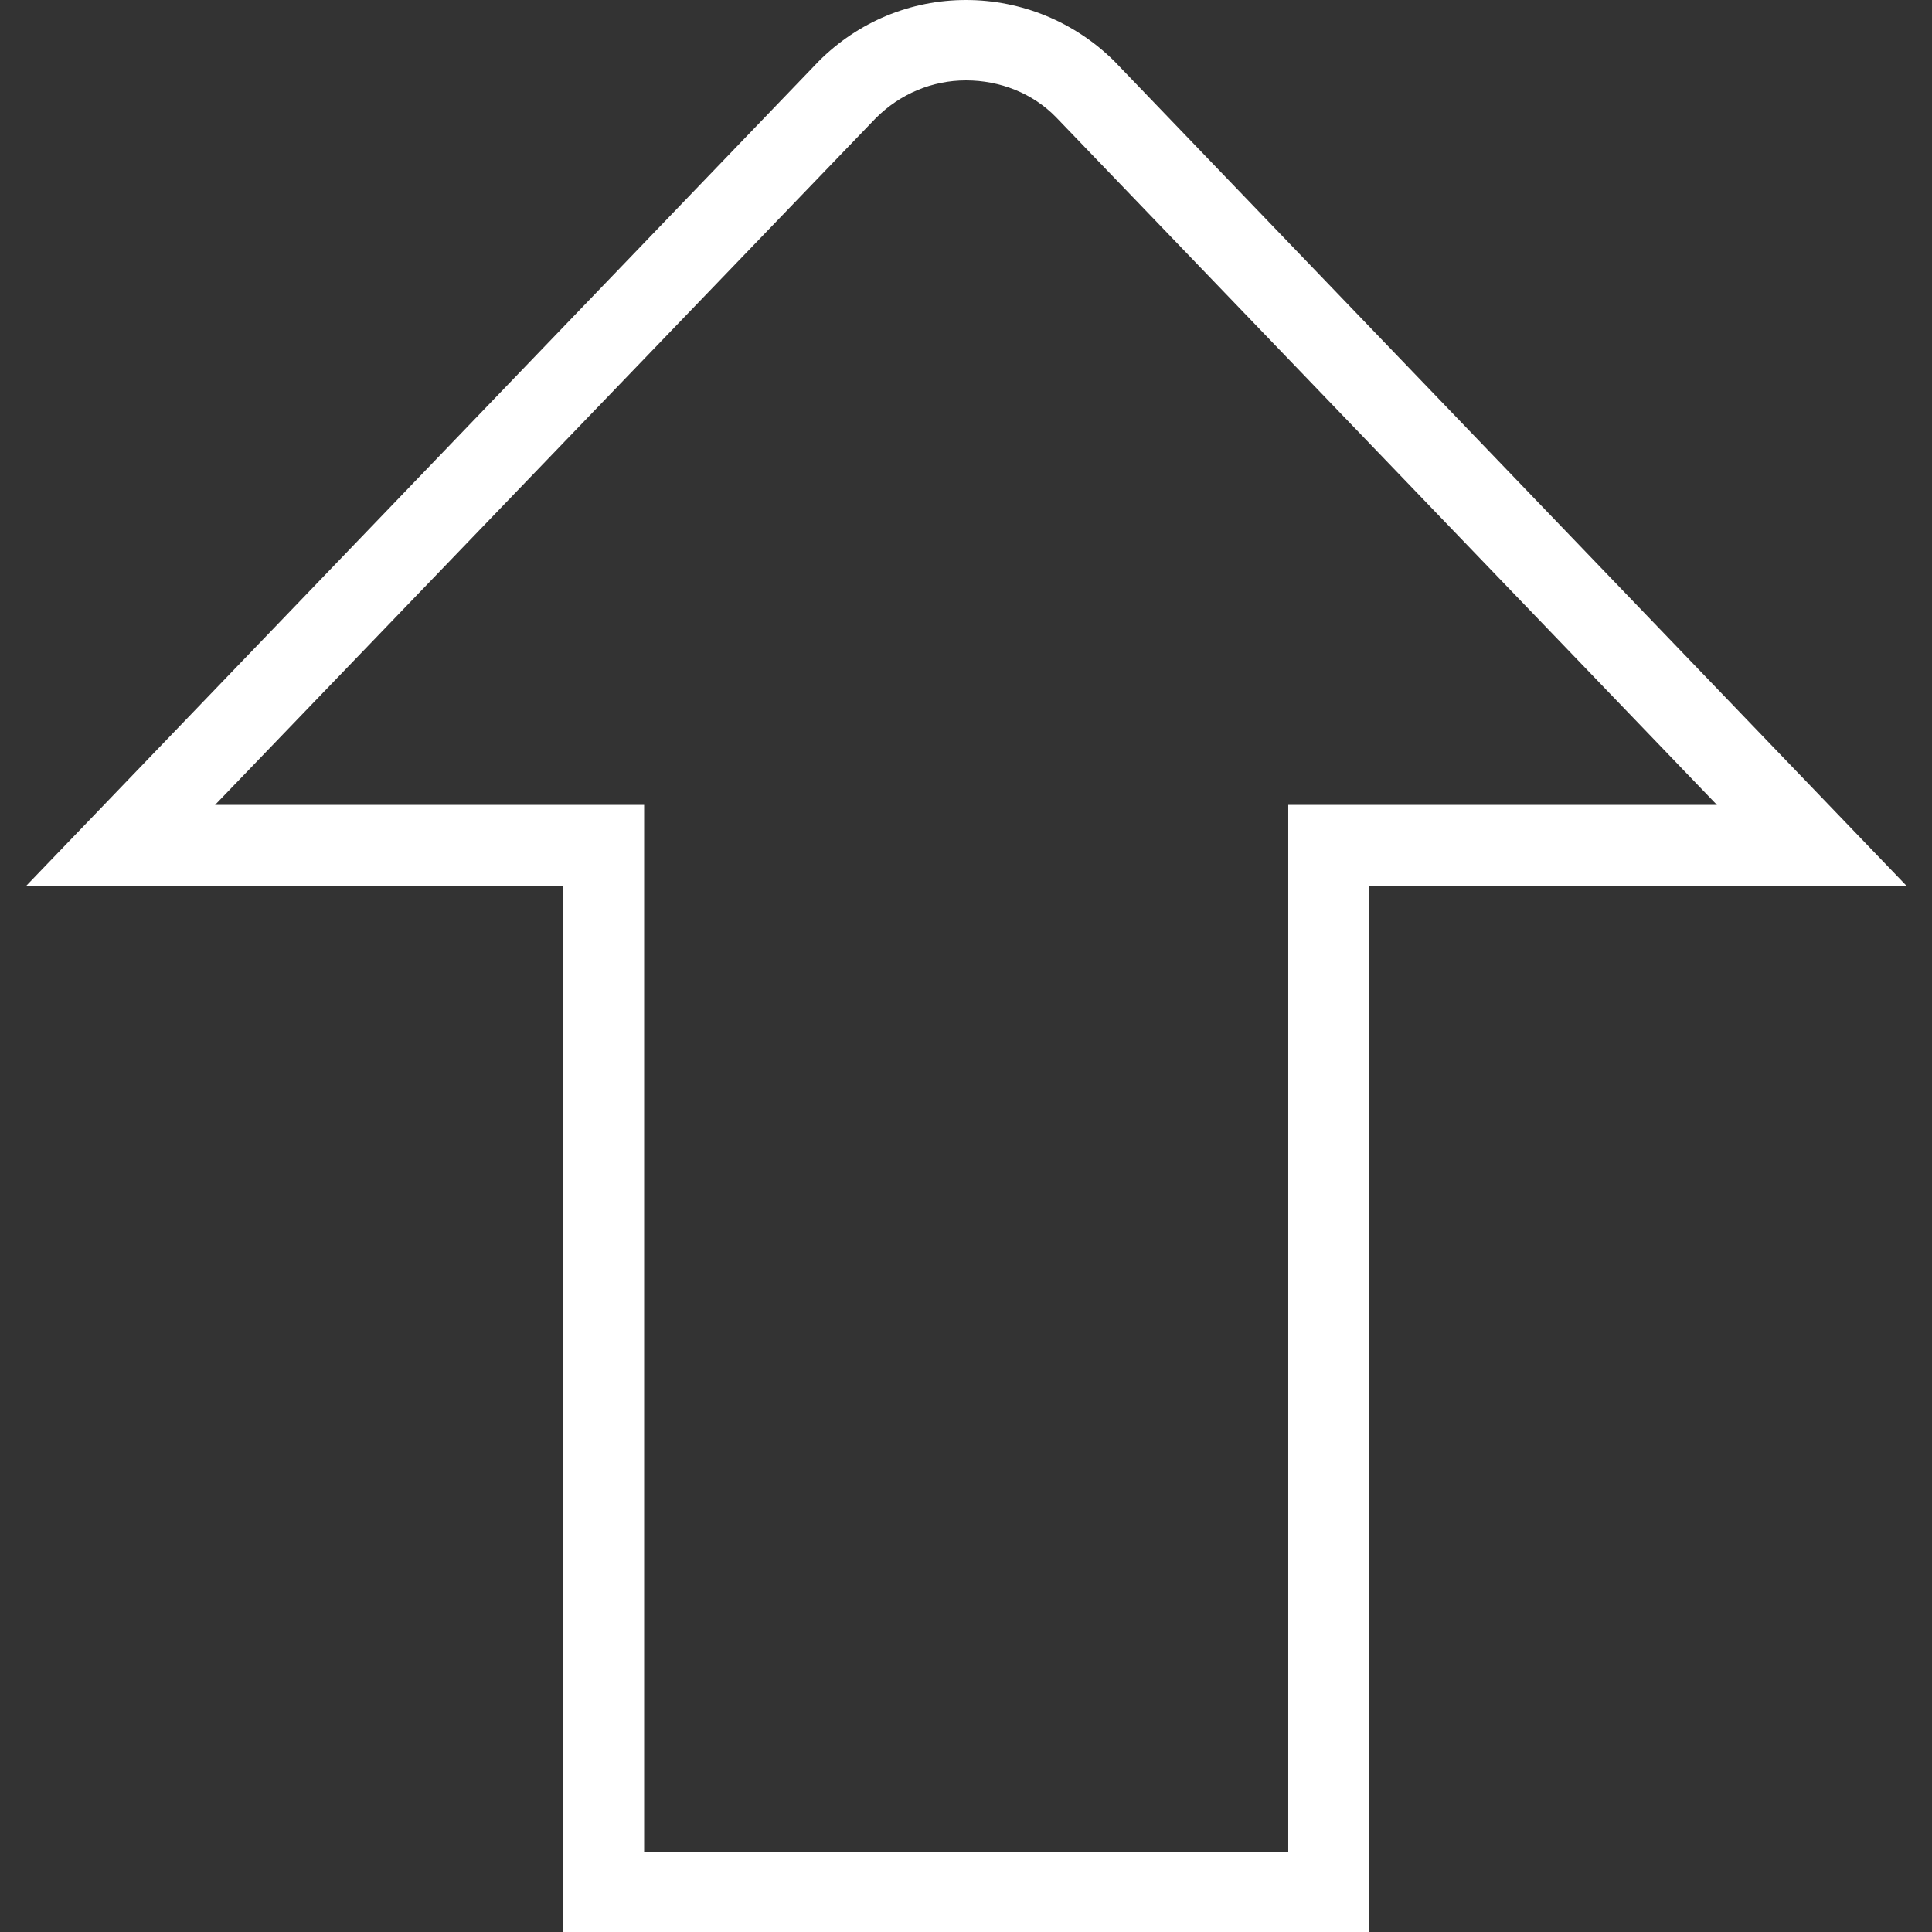 <?xml version="1.0" encoding="utf-8"?> <svg xmlns="http://www.w3.org/2000/svg" xmlns:xlink="http://www.w3.org/1999/xlink" version="1.1" id="Layer_1" x="0px" y="0px" viewBox="0 0 512 512" style="enable-background:new 0 0 512 512;" xml:space="preserve"><rect x="0" y="0" width="512" height="512" fill="#333333" stroke="none"/> <style type="text/css"> .st0{fill:#FFFFFF;} </style> <path class="st0" d="M362.7,512H149.3V234.7H7L217,16.2C227.4,5.8,241.3,0,256,0l0,0c14.7,0,28.8,5.8,39.3,16.2l209.9,218.5H362.9 V512H362.7z M170.7,490.7h170.7V213.3H455L279.9,31.1c-6.2-6.4-14.9-9.8-23.9-9.8l0,0c-9,0-17.5,3.6-23.9,10L57,213.3h113.7V490.7z"></path> </svg> 